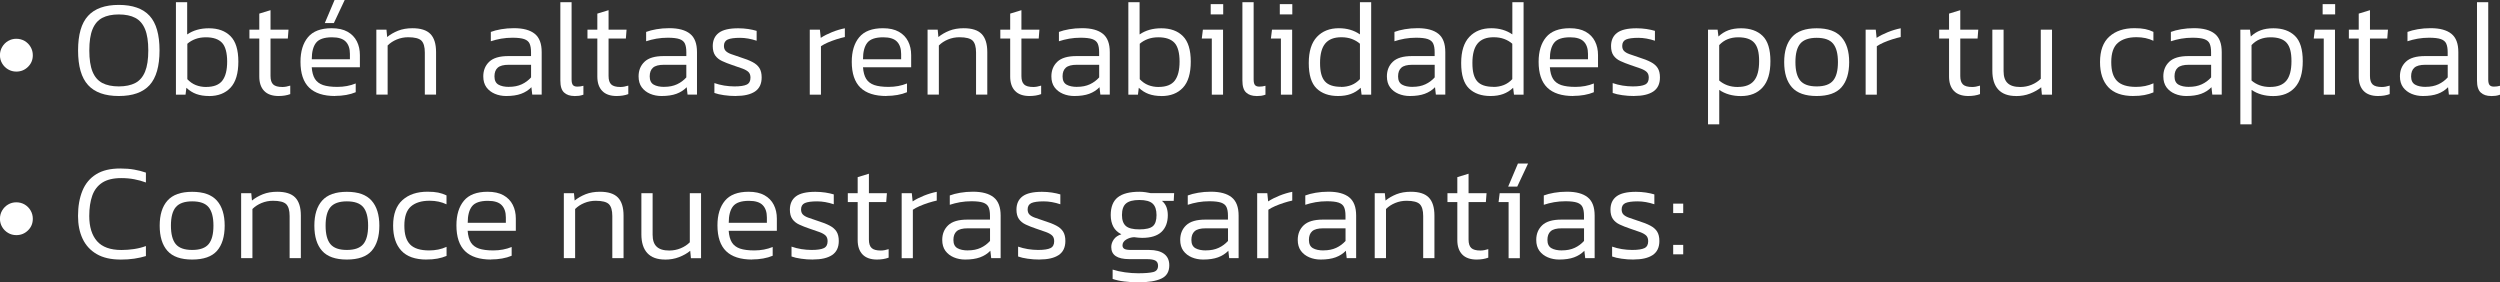 <?xml version="1.0" encoding="UTF-8"?> <svg xmlns="http://www.w3.org/2000/svg" id="Capa_2" data-name="Capa 2" viewBox="0 0 473.9 53.52"><rect x="0" y="0" width="473.9" height="53.52" fill="#333333" stroke="none"/><g id="Capa_1-2" data-name="Capa 1"><g><path d="M3.09,13.57c-.57,0-1.09-.14-1.56-.42s-.84-.65-1.12-1.12c-.28-.47-.42-.99-.42-1.56s.14-1.1.42-1.57c.28-.48.65-.85,1.12-1.13s.99-.42,1.56-.42,1.12.14,1.59.42c.47.28.84.65,1.12,1.13.28.48.42,1,.42,1.57,0,.87-.3,1.6-.91,2.2-.61.6-1.34.9-2.21.9Z" fill="#fff" stroke-width="0"></path><path d="M22.52,18.2c-2.62,0-4.56-.69-5.82-2.07-1.27-1.38-1.9-3.57-1.9-6.57s.63-5.19,1.9-6.56c1.26-1.38,3.21-2.07,5.82-2.07s4.58.69,5.84,2.07c1.26,1.38,1.88,3.57,1.88,6.56s-.63,5.19-1.88,6.57c-1.26,1.38-3.2,2.07-5.84,2.07ZM22.52,16.38c1.26,0,2.31-.22,3.13-.65.82-.43,1.44-1.15,1.85-2.15.41-1,.61-2.33.61-4.02s-.2-3.02-.61-4.02-1.02-1.71-1.85-2.15c-.82-.43-1.87-.65-3.13-.65s-2.31.22-3.13.65c-.82.43-1.44,1.15-1.85,2.15s-.61,2.34-.61,4.02.2,3.02.61,4.02c.41,1,1.02,1.71,1.85,2.15.82.43,1.87.65,3.13.65Z" fill="#fff" stroke-width="0"></path><path d="M39.62,18.2c-.92,0-1.72-.13-2.41-.38s-1.31-.65-1.88-1.18l-.16,1.3h-1.82V.42h2.13v6.11c1.13-.78,2.5-1.17,4.11-1.17,1.75,0,3.12.5,4.11,1.5s1.48,2.6,1.48,4.82-.49,3.88-1.48,4.94c-.99,1.06-2.35,1.59-4.08,1.59ZM39.08,16.48c1.44,0,2.46-.4,3.07-1.2.61-.8.91-2,.91-3.61s-.32-2.87-.97-3.56-1.67-1.04-3.05-1.04c-.75,0-1.41.11-2,.33-.59.22-1.1.52-1.53.9v6.71c.47.5,1,.88,1.61,1.12.61.24,1.26.36,1.98.36Z" fill="#fff" stroke-width="0"></path><path d="M52.81,18.2c-1.21,0-2.13-.33-2.74-.97-.62-.65-.92-1.56-.92-2.72v-7.2h-1.87v-1.69h1.87v-3.04l2.13-.65v3.69h3.41l-.13,1.69h-3.28v7.1c0,.75.17,1.28.51,1.6.34.32.92.48,1.75.48.45,0,.94-.09,1.48-.26v1.61c-.64.24-1.38.36-2.21.36Z" fill="#fff" stroke-width="0"></path><path d="M63.54,18.2c-2.2,0-3.85-.53-4.94-1.59-1.09-1.06-1.64-2.69-1.64-4.89,0-1.98.47-3.53,1.42-4.67.94-1.13,2.44-1.7,4.49-1.7,1.21,0,2.21.22,3,.66.79.44,1.38,1.05,1.77,1.82.39.77.58,1.64.58,2.61v2.31h-9.13c.07.94.27,1.67.61,2.21s.85.92,1.53,1.16c.68.23,1.59.35,2.72.35,1.26,0,2.43-.22,3.48-.65v1.66c-.54.23-1.14.4-1.81.52s-1.36.18-2.09.18ZM59.1,11.23h7.23v-1.01c0-1.01-.26-1.78-.79-2.33-.53-.55-1.4-.82-2.61-.82-1.47,0-2.48.35-3.02,1.04-.54.69-.81,1.73-.81,3.12ZM61.57,4.37l1.85-4.37h1.92l-2.05,4.37h-1.72Z" fill="#fff" stroke-width="0"></path><path d="M71.34,17.94V5.62h1.92l.13,1.4c.59-.49,1.28-.88,2.07-1.2.79-.31,1.69-.47,2.72-.47,1.56,0,2.7.36,3.41,1.09.71.73,1.07,1.87,1.07,3.43v8.06h-2.13v-7.98c0-1.07-.22-1.82-.65-2.25-.43-.42-1.26-.64-2.5-.64-.76,0-1.48.14-2.16.42-.68.28-1.26.66-1.74,1.14v9.31h-2.13Z" fill="#fff" stroke-width="0"></path><path d="M95.96,18.2c-.78,0-1.5-.14-2.16-.42-.66-.28-1.19-.69-1.59-1.23-.4-.55-.6-1.24-.6-2.07,0-1.13.37-2.05,1.12-2.77.75-.72,1.96-1.08,3.64-1.08h4.29v-.75c0-.68-.09-1.21-.27-1.61-.18-.4-.52-.68-1.03-.86-.5-.17-1.24-.26-2.21-.26-.75,0-1.46.06-2.16.18-.69.12-1.34.29-1.95.49v-1.77c.55-.21,1.21-.38,1.96-.51s1.56-.2,2.43-.2c1.75,0,3.06.36,3.94,1.07.88.71,1.31,1.86,1.31,3.46v8.06h-1.79l-.16-1.4c-.54.56-1.19.97-1.95,1.25-.76.28-1.71.42-2.83.42ZM96.51,16.46c.9,0,1.7-.16,2.39-.48.69-.32,1.28-.76,1.77-1.31v-2.39h-4.24c-.97,0-1.66.18-2.08.55s-.62.92-.62,1.66.25,1.26.75,1.55c.5.29,1.18.43,2.03.43Z" fill="#fff" stroke-width="0"></path><path d="M108.89,18.2c-.83,0-1.49-.22-1.96-.66-.48-.44-.71-1.19-.71-2.25V.42h2.13v14.64c0,.52.09.88.26,1.07.17.19.44.29.81.29.4,0,.79-.05,1.17-.16v1.69c-.28.1-.56.17-.83.21-.28.03-.56.05-.86.05Z" fill="#fff" stroke-width="0"></path><path d="M116.89,18.2c-1.21,0-2.13-.33-2.74-.97-.62-.65-.92-1.56-.92-2.72v-7.2h-1.87v-1.69h1.87v-3.04l2.13-.65v3.69h3.41l-.13,1.69h-3.28v7.1c0,.75.17,1.28.51,1.6.34.32.92.48,1.75.48.45,0,.94-.09,1.48-.26v1.61c-.64.24-1.38.36-2.21.36Z" fill="#fff" stroke-width="0"></path><path d="M125.4,18.2c-.78,0-1.5-.14-2.16-.42-.66-.28-1.19-.69-1.59-1.23-.4-.55-.6-1.24-.6-2.07,0-1.13.37-2.05,1.12-2.77.75-.72,1.96-1.08,3.64-1.08h4.29v-.75c0-.68-.09-1.21-.27-1.61-.18-.4-.52-.68-1.03-.86-.5-.17-1.24-.26-2.21-.26-.75,0-1.46.06-2.16.18-.69.12-1.34.29-1.95.49v-1.77c.55-.21,1.21-.38,1.96-.51s1.56-.2,2.43-.2c1.75,0,3.06.36,3.94,1.07.88.71,1.31,1.86,1.31,3.46v8.06h-1.79l-.16-1.4c-.54.56-1.19.97-1.95,1.25-.76.28-1.71.42-2.83.42ZM125.94,16.46c.9,0,1.7-.16,2.39-.48.69-.32,1.28-.76,1.77-1.31v-2.39h-4.24c-.97,0-1.66.18-2.08.55s-.62.92-.62,1.66.25,1.26.75,1.55c.5.29,1.18.43,2.03.43Z" fill="#fff" stroke-width="0"></path><path d="M139.51,18.2c-.8,0-1.56-.05-2.28-.16-.72-.1-1.32-.24-1.81-.42v-1.87c.59.21,1.21.36,1.86.47.65.1,1.3.16,1.94.16,1.09,0,1.87-.12,2.34-.35.47-.23.7-.67.7-1.31,0-.47-.13-.82-.38-1.07-.25-.24-.63-.46-1.14-.65-.51-.19-1.17-.42-1.96-.68-.71-.24-1.34-.49-1.9-.75-.56-.26-.99-.61-1.3-1.05-.31-.44-.47-1.04-.47-1.78,0-1.09.38-1.93,1.14-2.51.76-.58,1.99-.87,3.69-.87.66,0,1.29.05,1.9.14.61.1,1.13.21,1.59.35v1.87c-1.09-.36-2.14-.55-3.15-.55-1.07,0-1.85.11-2.33.32-.48.22-.72.62-.72,1.21,0,.4.11.72.33.95.22.23.55.43,1.01.6.46.17,1.05.37,1.78.61.95.29,1.72.6,2.31.91.59.31,1.02.69,1.3,1.14.28.45.42,1.04.42,1.77,0,1.21-.42,2.1-1.27,2.67-.85.56-2.05.84-3.61.84Z" fill="#fff" stroke-width="0"></path><path d="M153.5,17.94V5.62h1.92l.16,1.56c.61-.4,1.32-.76,2.14-1.09.82-.33,1.63-.57,2.43-.73v1.66c-.49.1-1.01.25-1.59.43-.57.18-1.12.39-1.64.61-.52.23-.95.46-1.3.7v9.18h-2.13Z" fill="#fff" stroke-width="0"></path><path d="M168.04,18.2c-2.2,0-3.85-.53-4.94-1.59-1.09-1.06-1.64-2.69-1.64-4.89,0-1.98.47-3.53,1.42-4.67.94-1.13,2.44-1.7,4.49-1.7,1.21,0,2.21.22,3,.66.79.44,1.38,1.05,1.77,1.82.39.77.58,1.64.58,2.61v2.31h-9.13c.07.94.27,1.67.61,2.21s.85.92,1.53,1.16c.68.23,1.59.35,2.72.35,1.26,0,2.43-.22,3.48-.65v1.66c-.54.23-1.14.4-1.81.52s-1.36.18-2.09.18ZM163.59,11.23h7.23v-1.01c0-1.01-.26-1.78-.79-2.33-.53-.55-1.4-.82-2.61-.82-1.47,0-2.48.35-3.02,1.04-.54.69-.81,1.73-.81,3.12Z" fill="#fff" stroke-width="0"></path><path d="M175.83,17.94V5.62h1.92l.13,1.4c.59-.49,1.28-.88,2.07-1.2.79-.31,1.69-.47,2.72-.47,1.56,0,2.7.36,3.41,1.09.71.73,1.07,1.87,1.07,3.43v8.06h-2.13v-7.98c0-1.07-.22-1.82-.65-2.25-.43-.42-1.26-.64-2.5-.64-.76,0-1.48.14-2.16.42-.68.28-1.26.66-1.74,1.14v9.31h-2.13Z" fill="#fff" stroke-width="0"></path><path d="M195.15,18.2c-1.21,0-2.13-.33-2.74-.97-.62-.65-.92-1.56-.92-2.72v-7.2h-1.87v-1.69h1.87v-3.04l2.13-.65v3.69h3.41l-.13,1.69h-3.28v7.1c0,.75.17,1.28.51,1.6.34.32.92.48,1.75.48.45,0,.94-.09,1.48-.26v1.61c-.64.24-1.38.36-2.21.36Z" fill="#fff" stroke-width="0"></path><path d="M203.65,18.2c-.78,0-1.5-.14-2.16-.42-.66-.28-1.19-.69-1.59-1.23-.4-.55-.6-1.24-.6-2.07,0-1.13.37-2.05,1.12-2.77.75-.72,1.96-1.08,3.64-1.08h4.29v-.75c0-.68-.09-1.21-.27-1.61-.18-.4-.52-.68-1.03-.86-.5-.17-1.24-.26-2.21-.26-.75,0-1.46.06-2.16.18-.69.12-1.34.29-1.95.49v-1.77c.55-.21,1.21-.38,1.96-.51s1.56-.2,2.43-.2c1.75,0,3.06.36,3.94,1.07.88.71,1.31,1.86,1.31,3.46v8.06h-1.79l-.16-1.4c-.54.56-1.19.97-1.95,1.25-.76.28-1.71.42-2.83.42ZM204.2,16.46c.9,0,1.7-.16,2.39-.48.69-.32,1.28-.76,1.77-1.31v-2.39h-4.24c-.97,0-1.66.18-2.08.55s-.62.92-.62,1.66.25,1.26.75,1.55c.5.29,1.18.43,2.03.43Z" fill="#fff" stroke-width="0"></path><path d="M220.16,18.2c-.92,0-1.72-.13-2.41-.38s-1.31-.65-1.88-1.18l-.16,1.3h-1.82V.42h2.13v6.11c1.13-.78,2.5-1.17,4.11-1.17,1.75,0,3.12.5,4.11,1.5s1.48,2.6,1.48,4.82-.49,3.88-1.48,4.94c-.99,1.06-2.35,1.59-4.08,1.59ZM219.62,16.48c1.44,0,2.46-.4,3.07-1.2.61-.8.91-2,.91-3.61s-.32-2.87-.97-3.56-1.67-1.04-3.05-1.04c-.75,0-1.41.11-2,.33-.59.22-1.1.52-1.53.9v6.71c.47.5,1,.88,1.61,1.12.61.24,1.26.36,1.98.36Z" fill="#fff" stroke-width="0"></path><path d="M229.71,17.94V7.31h-1.9l.21-1.69h3.82v12.32h-2.13ZM229.5,2.73V.78h2.37v1.95h-2.37Z" fill="#fff" stroke-width="0"></path><path d="M238.18,18.2c-.83,0-1.49-.22-1.96-.66-.48-.44-.71-1.19-.71-2.25V.42h2.13v14.64c0,.52.09.88.26,1.07.17.19.44.29.81.29.4,0,.79-.05,1.17-.16v1.69c-.28.1-.56.17-.83.21-.28.03-.56.05-.86.05Z" fill="#fff" stroke-width="0"></path><path d="M242.81,17.94V7.31h-1.9l.21-1.69h3.82v12.32h-2.13ZM242.6,2.73V.78h2.37v1.95h-2.37Z" fill="#fff" stroke-width="0"></path><path d="M253.65,18.2c-1.73,0-3.09-.48-4.08-1.44-.99-.96-1.48-2.56-1.48-4.8s.52-3.87,1.55-4.97c1.03-1.09,2.41-1.64,4.15-1.64,1.54,0,2.88.39,4,1.17V.42h2.13v17.52h-1.82l-.16-1.3c-.57.54-1.2.93-1.89,1.18s-1.49.38-2.4.38ZM254.2,16.48c.71,0,1.37-.12,1.98-.36.61-.24,1.14-.62,1.61-1.12v-6.71c-.43-.38-.95-.68-1.53-.9s-1.26-.33-2-.33c-1.37,0-2.38.39-3.04,1.18-.66.79-.99,2.02-.99,3.7s.3,2.77.91,3.47,1.63,1.05,3.07,1.05Z" fill="#fff" stroke-width="0"></path><path d="M267.25,18.2c-.78,0-1.5-.14-2.16-.42-.66-.28-1.19-.69-1.59-1.23-.4-.55-.6-1.24-.6-2.07,0-1.13.37-2.05,1.12-2.77.75-.72,1.96-1.08,3.64-1.08h4.29v-.75c0-.68-.09-1.21-.27-1.61-.18-.4-.52-.68-1.03-.86-.5-.17-1.24-.26-2.21-.26-.75,0-1.46.06-2.16.18-.69.12-1.34.29-1.95.49v-1.77c.55-.21,1.21-.38,1.96-.51s1.56-.2,2.43-.2c1.75,0,3.06.36,3.94,1.07.88.71,1.31,1.86,1.31,3.46v8.06h-1.79l-.16-1.4c-.54.56-1.19.97-1.95,1.25-.76.28-1.71.42-2.83.42ZM267.8,16.46c.9,0,1.7-.16,2.39-.48.69-.32,1.28-.76,1.77-1.31v-2.39h-4.24c-.97,0-1.66.18-2.08.55s-.62.92-.62,1.66.25,1.26.75,1.55c.5.29,1.18.43,2.03.43Z" fill="#fff" stroke-width="0"></path><path d="M282.54,18.2c-1.73,0-3.09-.48-4.08-1.44-.99-.96-1.48-2.56-1.48-4.8s.52-3.87,1.55-4.97c1.03-1.09,2.41-1.64,4.15-1.64,1.54,0,2.88.39,4,1.17V.42h2.13v17.52h-1.82l-.16-1.3c-.57.54-1.2.93-1.89,1.18s-1.49.38-2.4.38ZM283.08,16.48c.71,0,1.37-.12,1.98-.36.61-.24,1.14-.62,1.61-1.12v-6.71c-.43-.38-.95-.68-1.53-.9s-1.26-.33-2-.33c-1.37,0-2.38.39-3.04,1.18-.66.79-.99,2.02-.99,3.7s.3,2.77.91,3.47,1.63,1.05,3.07,1.05Z" fill="#fff" stroke-width="0"></path><path d="M298.24,18.2c-2.2,0-3.85-.53-4.94-1.59-1.09-1.06-1.64-2.69-1.64-4.89,0-1.98.47-3.53,1.42-4.67.94-1.13,2.44-1.7,4.49-1.7,1.21,0,2.21.22,3,.66.79.44,1.38,1.05,1.77,1.82.39.77.58,1.64.58,2.61v2.31h-9.13c.07.94.27,1.67.61,2.21s.85.92,1.53,1.16c.68.23,1.59.35,2.72.35,1.26,0,2.43-.22,3.48-.65v1.66c-.54.23-1.14.4-1.81.52s-1.36.18-2.09.18ZM293.79,11.23h7.23v-1.01c0-1.01-.26-1.78-.79-2.33-.53-.55-1.4-.82-2.61-.82-1.47,0-2.48.35-3.02,1.04-.54.69-.81,1.73-.81,3.12Z" fill="#fff" stroke-width="0"></path><path d="M309.79,18.2c-.8,0-1.56-.05-2.28-.16-.72-.1-1.32-.24-1.81-.42v-1.87c.59.21,1.21.36,1.86.47.65.1,1.3.16,1.94.16,1.09,0,1.87-.12,2.34-.35.47-.23.7-.67.7-1.31,0-.47-.13-.82-.38-1.07-.25-.24-.63-.46-1.14-.65-.51-.19-1.17-.42-1.96-.68-.71-.24-1.34-.49-1.9-.75-.56-.26-.99-.61-1.3-1.05-.31-.44-.47-1.04-.47-1.78,0-1.09.38-1.93,1.14-2.51.76-.58,1.99-.87,3.69-.87.66,0,1.29.05,1.9.14.61.1,1.13.21,1.59.35v1.87c-1.09-.36-2.14-.55-3.15-.55-1.07,0-1.85.11-2.33.32-.48.22-.72.62-.72,1.21,0,.4.11.72.33.95.22.23.55.43,1.01.6.46.17,1.05.37,1.78.61.95.29,1.72.6,2.31.91.59.31,1.02.69,1.3,1.14.28.45.42,1.04.42,1.77,0,1.21-.42,2.1-1.27,2.67-.85.56-2.05.84-3.61.84Z" fill="#fff" stroke-width="0"></path><path d="M323.77,23.56V5.62h1.82l.16,1.3c.57-.54,1.2-.93,1.88-1.18.68-.25,1.49-.38,2.41-.38,1.73,0,3.09.48,4.08,1.44s1.48,2.56,1.48,4.8-.49,3.87-1.48,4.97-2.36,1.64-4.11,1.64c-1.61,0-2.98-.39-4.11-1.17v6.53h-2.13ZM329.44,16.48c1.39,0,2.4-.39,3.05-1.18s.97-2.02.97-3.71-.3-2.77-.91-3.47c-.61-.7-1.63-1.05-3.07-1.05-.71,0-1.37.12-1.98.36-.61.24-1.14.62-1.61,1.12v6.71c.43.38.94.68,1.53.9.59.22,1.26.33,2,.33Z" fill="#fff" stroke-width="0"></path><path d="M344.37,18.2c-2.15,0-3.71-.55-4.69-1.65s-1.47-2.69-1.47-4.77.49-3.65,1.48-4.76c.99-1.11,2.55-1.66,4.68-1.66s3.69.55,4.68,1.66c.99,1.11,1.48,2.7,1.48,4.76s-.49,3.67-1.46,4.77-2.54,1.65-4.71,1.65ZM344.37,16.38c1.47,0,2.51-.37,3.12-1.11.61-.74.91-1.9.91-3.5s-.31-2.76-.92-3.5c-.62-.74-1.65-1.1-3.11-1.1s-2.49.37-3.11,1.1c-.62.74-.92,1.9-.92,3.5s.3,2.76.91,3.5c.61.74,1.65,1.11,3.12,1.11Z" fill="#fff" stroke-width="0"></path><path d="M353.65,17.94V5.62h1.92l.16,1.56c.61-.4,1.32-.76,2.14-1.09.82-.33,1.63-.57,2.43-.73v1.66c-.49.1-1.01.25-1.59.43-.57.18-1.12.39-1.64.61-.52.23-.95.46-1.3.7v9.18h-2.13Z" fill="#fff" stroke-width="0"></path><path d="M373.12,18.2c-1.21,0-2.13-.33-2.74-.97-.62-.65-.92-1.56-.92-2.72v-7.2h-1.87v-1.69h1.87v-3.04l2.13-.65v3.69h3.41l-.13,1.69h-3.28v7.1c0,.75.17,1.28.51,1.6.34.32.92.48,1.75.48.45,0,.94-.09,1.48-.26v1.61c-.64.24-1.38.36-2.21.36Z" fill="#fff" stroke-width="0"></path><path d="M382.14,18.2c-1.47,0-2.59-.41-3.34-1.22s-1.13-2-1.13-3.56v-7.8h2.13v7.88c0,1.02.25,1.78.77,2.26.51.49,1.3.73,2.38.73.76,0,1.48-.14,2.16-.42s1.26-.66,1.74-1.14V5.62h2.13v12.32h-1.92l-.13-1.4c-.59.49-1.29.88-2.11,1.2s-1.71.47-2.68.47Z" fill="#fff" stroke-width="0"></path><path d="M404.42,18.2c-2.15,0-3.74-.56-4.78-1.68s-1.56-2.7-1.56-4.75c0-2.17.59-3.78,1.77-4.84,1.18-1.06,2.76-1.59,4.76-1.59.81,0,1.49.06,2.03.17.54.11,1.06.29,1.56.53v1.69c-.94-.45-2-.68-3.2-.68-1.53,0-2.7.36-3.54,1.08-.83.72-1.25,1.93-1.25,3.63s.36,2.82,1.09,3.58c.73.75,1.93,1.13,3.61,1.13,1.2,0,2.3-.22,3.3-.68v1.72c-.54.23-1.11.39-1.73.51s-1.3.17-2.07.17Z" fill="#fff" stroke-width="0"></path><path d="M414.43,18.2c-.78,0-1.5-.14-2.16-.42-.66-.28-1.19-.69-1.59-1.23-.4-.55-.6-1.24-.6-2.07,0-1.13.37-2.05,1.12-2.77.75-.72,1.96-1.08,3.64-1.08h4.29v-.75c0-.68-.09-1.21-.27-1.61-.18-.4-.52-.68-1.03-.86-.5-.17-1.24-.26-2.21-.26-.75,0-1.46.06-2.16.18-.69.12-1.34.29-1.95.49v-1.77c.55-.21,1.21-.38,1.96-.51s1.56-.2,2.43-.2c1.75,0,3.06.36,3.94,1.07.88.71,1.31,1.86,1.31,3.46v8.06h-1.79l-.16-1.4c-.54.56-1.19.97-1.95,1.25-.76.28-1.71.42-2.83.42ZM414.98,16.46c.9,0,1.7-.16,2.39-.48.69-.32,1.28-.76,1.77-1.31v-2.39h-4.24c-.97,0-1.66.18-2.08.55s-.62.92-.62,1.66.25,1.26.75,1.55c.5.29,1.18.43,2.03.43Z" fill="#fff" stroke-width="0"></path><path d="M424.68,23.56V5.62h1.82l.16,1.3c.57-.54,1.2-.93,1.88-1.18.68-.25,1.49-.38,2.41-.38,1.73,0,3.09.48,4.08,1.44s1.48,2.56,1.48,4.8-.49,3.87-1.48,4.97-2.36,1.64-4.11,1.64c-1.61,0-2.98-.39-4.11-1.17v6.53h-2.13ZM430.35,16.48c1.39,0,2.4-.39,3.05-1.18s.97-2.02.97-3.71-.3-2.77-.91-3.47c-.61-.7-1.63-1.05-3.07-1.05-.71,0-1.37.12-1.98.36-.61.24-1.14.62-1.61,1.12v6.71c.43.38.94.68,1.53.9.59.22,1.26.33,2,.33Z" fill="#fff" stroke-width="0"></path><path d="M440.49,17.94V7.31h-1.9l.21-1.69h3.82v12.32h-2.13ZM440.28,2.73V.78h2.37v1.95h-2.37Z" fill="#fff" stroke-width="0"></path><path d="M450.78,18.2c-1.21,0-2.13-.33-2.74-.97-.62-.65-.92-1.56-.92-2.72v-7.2h-1.87v-1.69h1.87v-3.04l2.13-.65v3.69h3.41l-.13,1.69h-3.28v7.1c0,.75.17,1.28.51,1.6.34.32.92.48,1.75.48.45,0,.94-.09,1.48-.26v1.61c-.64.24-1.38.36-2.21.36Z" fill="#fff" stroke-width="0"></path><path d="M459.28,18.2c-.78,0-1.5-.14-2.16-.42-.66-.28-1.19-.69-1.59-1.23-.4-.55-.6-1.24-.6-2.07,0-1.13.37-2.05,1.12-2.77.75-.72,1.96-1.08,3.64-1.08h4.29v-.75c0-.68-.09-1.21-.27-1.61-.18-.4-.52-.68-1.03-.86-.5-.17-1.24-.26-2.21-.26-.75,0-1.46.06-2.16.18-.69.12-1.34.29-1.95.49v-1.77c.55-.21,1.21-.38,1.96-.51s1.56-.2,2.43-.2c1.75,0,3.06.36,3.94,1.07.88.71,1.31,1.86,1.31,3.46v8.06h-1.79l-.16-1.4c-.54.56-1.19.97-1.95,1.25-.76.28-1.71.42-2.83.42ZM459.83,16.46c.9,0,1.7-.16,2.39-.48.69-.32,1.28-.76,1.77-1.31v-2.39h-4.24c-.97,0-1.66.18-2.08.55s-.62.92-.62,1.66.25,1.26.75,1.55c.5.29,1.18.43,2.03.43Z" fill="#fff" stroke-width="0"></path><path d="M472.21,18.2c-.83,0-1.49-.22-1.96-.66-.48-.44-.71-1.19-.71-2.25V.42h2.13v14.64c0,.52.09.88.26,1.07.17.19.44.29.81.29.4,0,.79-.05,1.17-.16v1.69c-.28.1-.56.17-.83.21-.28.03-.56.05-.86.05Z" fill="#fff" stroke-width="0"></path><path d="M3.09,44.57c-.57,0-1.09-.14-1.56-.42s-.84-.65-1.12-1.12c-.28-.47-.42-.99-.42-1.56s.14-1.1.42-1.57c.28-.48.65-.85,1.12-1.13s.99-.42,1.56-.42,1.12.14,1.59.42c.47.28.84.65,1.12,1.13.28.48.42,1,.42,1.57,0,.87-.3,1.6-.91,2.2-.61.6-1.34.9-2.21.9Z" fill="#fff" stroke-width="0"></path><path d="M22.83,49.2c-1.8,0-3.3-.34-4.49-1.03s-2.08-1.65-2.67-2.89c-.59-1.24-.88-2.69-.88-4.35,0-1.82.28-3.41.83-4.76.55-1.35,1.42-2.4,2.6-3.13,1.18-.74,2.7-1.1,4.58-1.1.97,0,1.85.07,2.64.21.79.14,1.53.33,2.22.57v1.87c-.69-.26-1.43-.46-2.21-.61s-1.6-.22-2.47-.22c-1.51,0-2.7.29-3.59.86-.88.57-1.52,1.4-1.9,2.47-.38,1.08-.57,2.36-.57,3.85,0,2.06.49,3.65,1.47,4.77.98,1.12,2.53,1.68,4.64,1.68.78,0,1.57-.06,2.38-.18.81-.12,1.56-.31,2.25-.57v1.9c-.68.21-1.41.37-2.2.49s-1.67.18-2.64.18Z" fill="#fff" stroke-width="0"></path><path d="M36.43,49.2c-2.15,0-3.71-.55-4.69-1.65s-1.47-2.69-1.47-4.77.49-3.65,1.48-4.76c.99-1.11,2.55-1.66,4.68-1.66s3.69.55,4.68,1.66c.99,1.11,1.48,2.7,1.48,4.76s-.49,3.67-1.46,4.77-2.54,1.65-4.71,1.65ZM36.43,47.38c1.47,0,2.51-.37,3.12-1.11.61-.74.91-1.9.91-3.5s-.31-2.76-.92-3.5c-.62-.74-1.65-1.1-3.11-1.1s-2.49.37-3.11,1.1c-.62.74-.92,1.9-.92,3.5s.3,2.76.91,3.5c.61.74,1.65,1.11,3.12,1.11Z" fill="#fff" stroke-width="0"></path><path d="M45.71,48.94v-12.32h1.92l.13,1.4c.59-.49,1.28-.88,2.07-1.2.79-.31,1.69-.47,2.72-.47,1.56,0,2.7.36,3.41,1.09.71.73,1.07,1.87,1.07,3.43v8.06h-2.13v-7.98c0-1.07-.22-1.82-.65-2.25-.43-.42-1.26-.64-2.5-.64-.76,0-1.48.14-2.16.42-.68.28-1.26.66-1.74,1.14v9.31h-2.13Z" fill="#fff" stroke-width="0"></path><path d="M65.75,49.2c-2.15,0-3.71-.55-4.69-1.65s-1.47-2.69-1.47-4.77.49-3.65,1.48-4.76c.99-1.11,2.55-1.66,4.68-1.66s3.69.55,4.68,1.66c.99,1.11,1.48,2.7,1.48,4.76s-.49,3.67-1.46,4.77-2.54,1.65-4.71,1.65ZM65.75,47.38c1.47,0,2.51-.37,3.12-1.11.61-.74.91-1.9.91-3.5s-.31-2.76-.92-3.5c-.62-.74-1.65-1.1-3.11-1.1s-2.49.37-3.11,1.1c-.62.74-.92,1.9-.92,3.5s.3,2.76.91,3.5c.61.74,1.65,1.11,3.12,1.11Z" fill="#fff" stroke-width="0"></path><path d="M80.86,49.2c-2.15,0-3.74-.56-4.78-1.68s-1.56-2.7-1.56-4.75c0-2.17.59-3.78,1.77-4.84,1.18-1.06,2.76-1.59,4.76-1.59.81,0,1.49.06,2.03.17.54.11,1.06.29,1.56.53v1.69c-.94-.45-2-.68-3.2-.68-1.53,0-2.7.36-3.54,1.08-.83.72-1.25,1.93-1.25,3.63s.36,2.82,1.09,3.58c.73.75,1.93,1.13,3.61,1.13,1.2,0,2.3-.22,3.3-.68v1.72c-.54.23-1.11.39-1.73.51s-1.3.17-2.07.17Z" fill="#fff" stroke-width="0"></path><path d="M93.1,49.2c-2.2,0-3.85-.53-4.94-1.59-1.09-1.06-1.64-2.69-1.64-4.89,0-1.98.47-3.53,1.42-4.67.94-1.13,2.44-1.7,4.49-1.7,1.21,0,2.21.22,3,.66.79.44,1.38,1.05,1.77,1.82.39.77.58,1.64.58,2.61v2.31h-9.13c.07.94.27,1.67.61,2.21s.85.92,1.53,1.16c.68.23,1.59.35,2.72.35,1.26,0,2.43-.22,3.48-.65v1.66c-.54.23-1.14.4-1.81.52s-1.36.18-2.09.18ZM88.66,42.23h7.23v-1.01c0-1.01-.26-1.78-.79-2.33-.53-.55-1.4-.82-2.61-.82-1.47,0-2.48.35-3.02,1.04-.54.69-.81,1.73-.81,3.12Z" fill="#fff" stroke-width="0"></path><path d="M106.88,48.94v-12.32h1.92l.13,1.4c.59-.49,1.28-.88,2.07-1.2.79-.31,1.69-.47,2.72-.47,1.56,0,2.7.36,3.41,1.09.71.73,1.07,1.87,1.07,3.43v8.06h-2.13v-7.98c0-1.07-.22-1.82-.65-2.25-.43-.42-1.26-.64-2.5-.64-.76,0-1.48.14-2.16.42-.68.28-1.26.66-1.74,1.14v9.31h-2.13Z" fill="#fff" stroke-width="0"></path><path d="M126.05,49.2c-1.47,0-2.59-.41-3.34-1.22s-1.13-2-1.13-3.56v-7.8h2.13v7.88c0,1.02.25,1.78.77,2.26.51.49,1.3.73,2.38.73.76,0,1.48-.14,2.16-.42s1.26-.66,1.74-1.14v-9.31h2.13v12.32h-1.92l-.13-1.4c-.59.49-1.29.88-2.11,1.2s-1.71.47-2.68.47Z" fill="#fff" stroke-width="0"></path><path d="M142.58,49.2c-2.2,0-3.85-.53-4.94-1.59-1.09-1.06-1.64-2.69-1.64-4.89,0-1.98.47-3.53,1.42-4.67.94-1.13,2.44-1.7,4.49-1.7,1.21,0,2.21.22,3,.66.79.44,1.38,1.05,1.77,1.82.39.77.58,1.64.58,2.61v2.31h-9.13c.07.94.27,1.67.61,2.21s.85.92,1.53,1.16c.68.23,1.59.35,2.72.35,1.26,0,2.43-.22,3.48-.65v1.66c-.54.23-1.14.4-1.81.52s-1.36.18-2.09.18ZM138.14,42.23h7.23v-1.01c0-1.01-.26-1.78-.79-2.33-.53-.55-1.4-.82-2.61-.82-1.47,0-2.48.35-3.02,1.04-.54.69-.81,1.73-.81,3.12Z" fill="#fff" stroke-width="0"></path><path d="M154.13,49.2c-.8,0-1.56-.05-2.28-.16-.72-.1-1.32-.24-1.81-.42v-1.87c.59.21,1.21.36,1.86.47.65.1,1.3.16,1.94.16,1.09,0,1.87-.12,2.34-.35.47-.23.7-.67.7-1.31,0-.47-.13-.82-.38-1.07-.25-.24-.63-.46-1.14-.65-.51-.19-1.17-.42-1.96-.68-.71-.24-1.34-.49-1.9-.75-.56-.26-.99-.61-1.3-1.05-.31-.44-.47-1.04-.47-1.78,0-1.09.38-1.93,1.14-2.51.76-.58,1.99-.87,3.69-.87.66,0,1.29.05,1.9.14.61.1,1.13.21,1.59.35v1.87c-1.09-.36-2.14-.55-3.15-.55-1.07,0-1.85.11-2.33.32-.48.22-.72.62-.72,1.21,0,.4.11.72.33.95.22.23.55.43,1.01.6.46.17,1.05.37,1.78.61.95.29,1.72.6,2.31.91.59.31,1.02.69,1.3,1.14.28.45.42,1.04.42,1.77,0,1.21-.42,2.1-1.27,2.67-.85.56-2.05.84-3.61.84Z" fill="#fff" stroke-width="0"></path><path d="M166.24,49.2c-1.21,0-2.13-.33-2.74-.97-.62-.65-.92-1.56-.92-2.72v-7.2h-1.87v-1.69h1.87v-3.04l2.13-.65v3.69h3.41l-.13,1.69h-3.28v7.1c0,.75.17,1.28.51,1.6.34.32.92.48,1.75.48.45,0,.94-.09,1.48-.26v1.61c-.64.24-1.38.36-2.21.36Z" fill="#fff" stroke-width="0"></path><path d="M170.92,48.94v-12.32h1.92l.16,1.56c.61-.4,1.32-.76,2.14-1.09.82-.33,1.63-.57,2.43-.73v1.66c-.49.1-1.01.25-1.59.43-.57.18-1.12.39-1.64.61-.52.23-.95.46-1.3.7v9.18h-2.13Z" fill="#fff" stroke-width="0"></path><path d="M182.96,49.2c-.78,0-1.5-.14-2.16-.42-.66-.28-1.19-.69-1.59-1.23-.4-.55-.6-1.24-.6-2.07,0-1.13.37-2.05,1.12-2.77.75-.72,1.96-1.08,3.64-1.08h4.29v-.75c0-.68-.09-1.21-.27-1.61-.18-.4-.52-.68-1.03-.86-.5-.17-1.24-.26-2.21-.26-.75,0-1.46.06-2.16.18-.69.12-1.34.29-1.95.49v-1.77c.55-.21,1.21-.38,1.96-.51s1.56-.2,2.43-.2c1.75,0,3.06.36,3.94,1.07.88.71,1.31,1.86,1.31,3.46v8.06h-1.79l-.16-1.4c-.54.56-1.19.97-1.95,1.25-.76.28-1.71.42-2.83.42ZM183.51,47.46c.9,0,1.7-.16,2.39-.48.69-.32,1.28-.76,1.77-1.31v-2.39h-4.24c-.97,0-1.66.18-2.08.55s-.62.92-.62,1.66.25,1.26.75,1.55c.5.29,1.18.43,2.03.43Z" fill="#fff" stroke-width="0"></path><path d="M197.08,49.2c-.8,0-1.56-.05-2.28-.16-.72-.1-1.32-.24-1.81-.42v-1.87c.59.21,1.21.36,1.86.47.65.1,1.3.16,1.94.16,1.09,0,1.87-.12,2.34-.35.47-.23.7-.67.7-1.31,0-.47-.13-.82-.38-1.07-.25-.24-.63-.46-1.14-.65-.51-.19-1.17-.42-1.96-.68-.71-.24-1.34-.49-1.9-.75-.56-.26-.99-.61-1.3-1.05-.31-.44-.47-1.04-.47-1.78,0-1.09.38-1.93,1.14-2.51.76-.58,1.99-.87,3.69-.87.66,0,1.29.05,1.9.14.61.1,1.13.21,1.59.35v1.87c-1.09-.36-2.14-.55-3.15-.55-1.07,0-1.85.11-2.33.32-.48.22-.72.62-.72,1.21,0,.4.11.72.33.95.22.23.55.43,1.01.6.46.17,1.05.37,1.78.61.95.29,1.72.6,2.31.91.59.31,1.02.69,1.3,1.14.28.45.42,1.04.42,1.77,0,1.21-.42,2.1-1.27,2.67-.85.56-2.05.84-3.61.84Z" fill="#fff" stroke-width="0"></path><path d="M215.85,53.52c-.92,0-1.82-.05-2.69-.16-.88-.1-1.62-.27-2.25-.49v-1.77c.69.22,1.47.4,2.34.52.87.12,1.7.18,2.5.18,1.3,0,2.25-.08,2.86-.23.61-.16.91-.55.91-1.2,0-.45-.16-.77-.48-.96-.32-.19-.89-.29-1.7-.29h-3.28c-2.27,0-3.41-.76-3.41-2.29,0-.5.16-.98.48-1.44s.8-.78,1.44-.98c-.69-.35-1.21-.83-1.53-1.44s-.49-1.35-.49-2.2c0-1.54.45-2.67,1.34-3.37s2.26-1.05,4.1-1.05c.38,0,.78.03,1.18.09.41.06.72.12.95.17h4.45l-.08,1.46h-2.24c.4.33.68.72.86,1.18.17.46.26.97.26,1.52,0,1.37-.4,2.43-1.2,3.19-.8.75-2.02,1.13-3.67,1.13-.28,0-.52-.01-.74-.04-.22-.03-.47-.06-.77-.09-.54.02-1.04.17-1.51.45-.47.29-.7.66-.7,1.11,0,.29.12.51.35.65.23.14.66.21,1.29.21h3.41c1.23,0,2.17.25,2.83.74.66.49.99,1.22.99,2.17,0,1.21-.5,2.05-1.51,2.52-1,.47-2.43.7-4.29.7ZM215.98,43.48c1.23,0,2.08-.2,2.55-.6s.7-1.1.7-2.11-.25-1.73-.74-2.18c-.49-.45-1.33-.68-2.51-.68s-2,.22-2.52.65c-.52.43-.78,1.17-.78,2.21,0,.95.25,1.64.74,2.07s1.35.64,2.56.64Z" fill="#fff" stroke-width="0"></path><path d="M228.07,49.2c-.78,0-1.5-.14-2.16-.42-.66-.28-1.19-.69-1.59-1.23-.4-.55-.6-1.24-.6-2.07,0-1.13.37-2.05,1.12-2.77.75-.72,1.96-1.08,3.64-1.08h4.29v-.75c0-.68-.09-1.21-.27-1.61-.18-.4-.52-.68-1.03-.86-.5-.17-1.24-.26-2.21-.26-.75,0-1.46.06-2.16.18-.69.12-1.34.29-1.95.49v-1.77c.55-.21,1.21-.38,1.96-.51s1.56-.2,2.43-.2c1.75,0,3.06.36,3.94,1.07.88.71,1.31,1.86,1.31,3.46v8.06h-1.79l-.16-1.4c-.54.56-1.19.97-1.95,1.25-.76.28-1.71.42-2.83.42ZM228.62,47.46c.9,0,1.7-.16,2.39-.48.69-.32,1.28-.76,1.77-1.31v-2.39h-4.24c-.97,0-1.66.18-2.08.55s-.62.92-.62,1.66.25,1.26.75,1.55c.5.29,1.18.43,2.03.43Z" fill="#fff" stroke-width="0"></path><path d="M238.31,48.94v-12.32h1.92l.16,1.56c.61-.4,1.32-.76,2.14-1.09.82-.33,1.63-.57,2.43-.73v1.66c-.49.1-1.01.25-1.59.43-.57.18-1.12.39-1.64.61-.52.23-.95.46-1.3.7v9.18h-2.13Z" fill="#fff" stroke-width="0"></path><path d="M250.35,49.2c-.78,0-1.5-.14-2.16-.42-.66-.28-1.19-.69-1.59-1.23-.4-.55-.6-1.24-.6-2.07,0-1.13.37-2.05,1.12-2.77.75-.72,1.96-1.08,3.64-1.08h4.29v-.75c0-.68-.09-1.21-.27-1.61-.18-.4-.52-.68-1.03-.86-.5-.17-1.24-.26-2.21-.26-.75,0-1.46.06-2.16.18-.69.12-1.34.29-1.95.49v-1.77c.55-.21,1.21-.38,1.96-.51s1.56-.2,2.43-.2c1.75,0,3.06.36,3.94,1.07.88.71,1.31,1.86,1.31,3.46v8.06h-1.79l-.16-1.4c-.54.56-1.19.97-1.95,1.25-.76.28-1.71.42-2.83.42ZM250.9,47.46c.9,0,1.7-.16,2.39-.48.69-.32,1.28-.76,1.77-1.31v-2.39h-4.24c-.97,0-1.66.18-2.08.55s-.62.92-.62,1.66.25,1.26.75,1.55c.5.29,1.18.43,2.03.43Z" fill="#fff" stroke-width="0"></path><path d="M260.59,48.94v-12.32h1.92l.13,1.4c.59-.49,1.28-.88,2.07-1.2.79-.31,1.69-.47,2.72-.47,1.56,0,2.7.36,3.41,1.09.71.73,1.07,1.87,1.07,3.43v8.06h-2.13v-7.98c0-1.07-.22-1.82-.65-2.25-.43-.42-1.26-.64-2.5-.64-.76,0-1.48.14-2.16.42-.68.28-1.26.66-1.74,1.14v9.31h-2.13Z" fill="#fff" stroke-width="0"></path><path d="M279.91,49.2c-1.21,0-2.13-.33-2.74-.97-.62-.65-.92-1.56-.92-2.72v-7.2h-1.87v-1.69h1.87v-3.04l2.13-.65v3.69h3.41l-.13,1.69h-3.28v7.1c0,.75.17,1.28.51,1.6.34.32.92.48,1.75.48.45,0,.94-.09,1.48-.26v1.61c-.64.24-1.38.36-2.21.36Z" fill="#fff" stroke-width="0"></path><path d="M285.97,48.94v-10.63h-1.9l.21-1.69h3.82v12.32h-2.13ZM285.89,35.37l1.85-4.37h1.92l-2.05,4.37h-1.72Z" fill="#fff" stroke-width="0"></path><path d="M295.56,49.2c-.78,0-1.5-.14-2.16-.42-.66-.28-1.19-.69-1.59-1.23-.4-.55-.6-1.24-.6-2.07,0-1.13.37-2.05,1.12-2.77.75-.72,1.96-1.08,3.64-1.08h4.29v-.75c0-.68-.09-1.21-.27-1.61-.18-.4-.52-.68-1.03-.86-.5-.17-1.24-.26-2.21-.26-.75,0-1.46.06-2.16.18-.69.12-1.34.29-1.95.49v-1.77c.55-.21,1.21-.38,1.96-.51s1.56-.2,2.43-.2c1.75,0,3.06.36,3.94,1.07.88.71,1.31,1.86,1.31,3.46v8.06h-1.79l-.16-1.4c-.54.56-1.19.97-1.95,1.25-.76.28-1.71.42-2.83.42ZM296.11,47.46c.9,0,1.7-.16,2.39-.48.69-.32,1.28-.76,1.77-1.31v-2.39h-4.24c-.97,0-1.66.18-2.08.55s-.62.92-.62,1.66.25,1.26.75,1.55c.5.29,1.18.43,2.03.43Z" fill="#fff" stroke-width="0"></path><path d="M309.68,49.2c-.8,0-1.56-.05-2.28-.16-.72-.1-1.32-.24-1.81-.42v-1.87c.59.21,1.21.36,1.86.47.65.1,1.3.16,1.94.16,1.09,0,1.87-.12,2.34-.35.47-.23.7-.67.7-1.31,0-.47-.13-.82-.38-1.07-.25-.24-.63-.46-1.14-.65-.51-.19-1.17-.42-1.96-.68-.71-.24-1.34-.49-1.9-.75-.56-.26-.99-.61-1.3-1.05-.31-.44-.47-1.04-.47-1.78,0-1.09.38-1.93,1.14-2.51.76-.58,1.99-.87,3.69-.87.66,0,1.29.05,1.9.14.61.1,1.13.21,1.59.35v1.87c-1.09-.36-2.14-.55-3.15-.55-1.07,0-1.85.11-2.33.32-.48.22-.72.62-.72,1.21,0,.4.11.72.33.95.22.23.55.43,1.01.6.46.17,1.05.37,1.78.61.95.29,1.72.6,2.31.91.59.31,1.02.69,1.3,1.14.28.45.42,1.04.42,1.77,0,1.21-.42,2.1-1.27,2.67-.85.56-2.05.84-3.61.84Z" fill="#fff" stroke-width="0"></path><path d="M317.17,40.39v-1.79h1.9v1.79h-1.9ZM317.17,48.21v-1.79h1.9v1.79h-1.9Z" fill="#fff" stroke-width="0"></path></g></g></svg> 